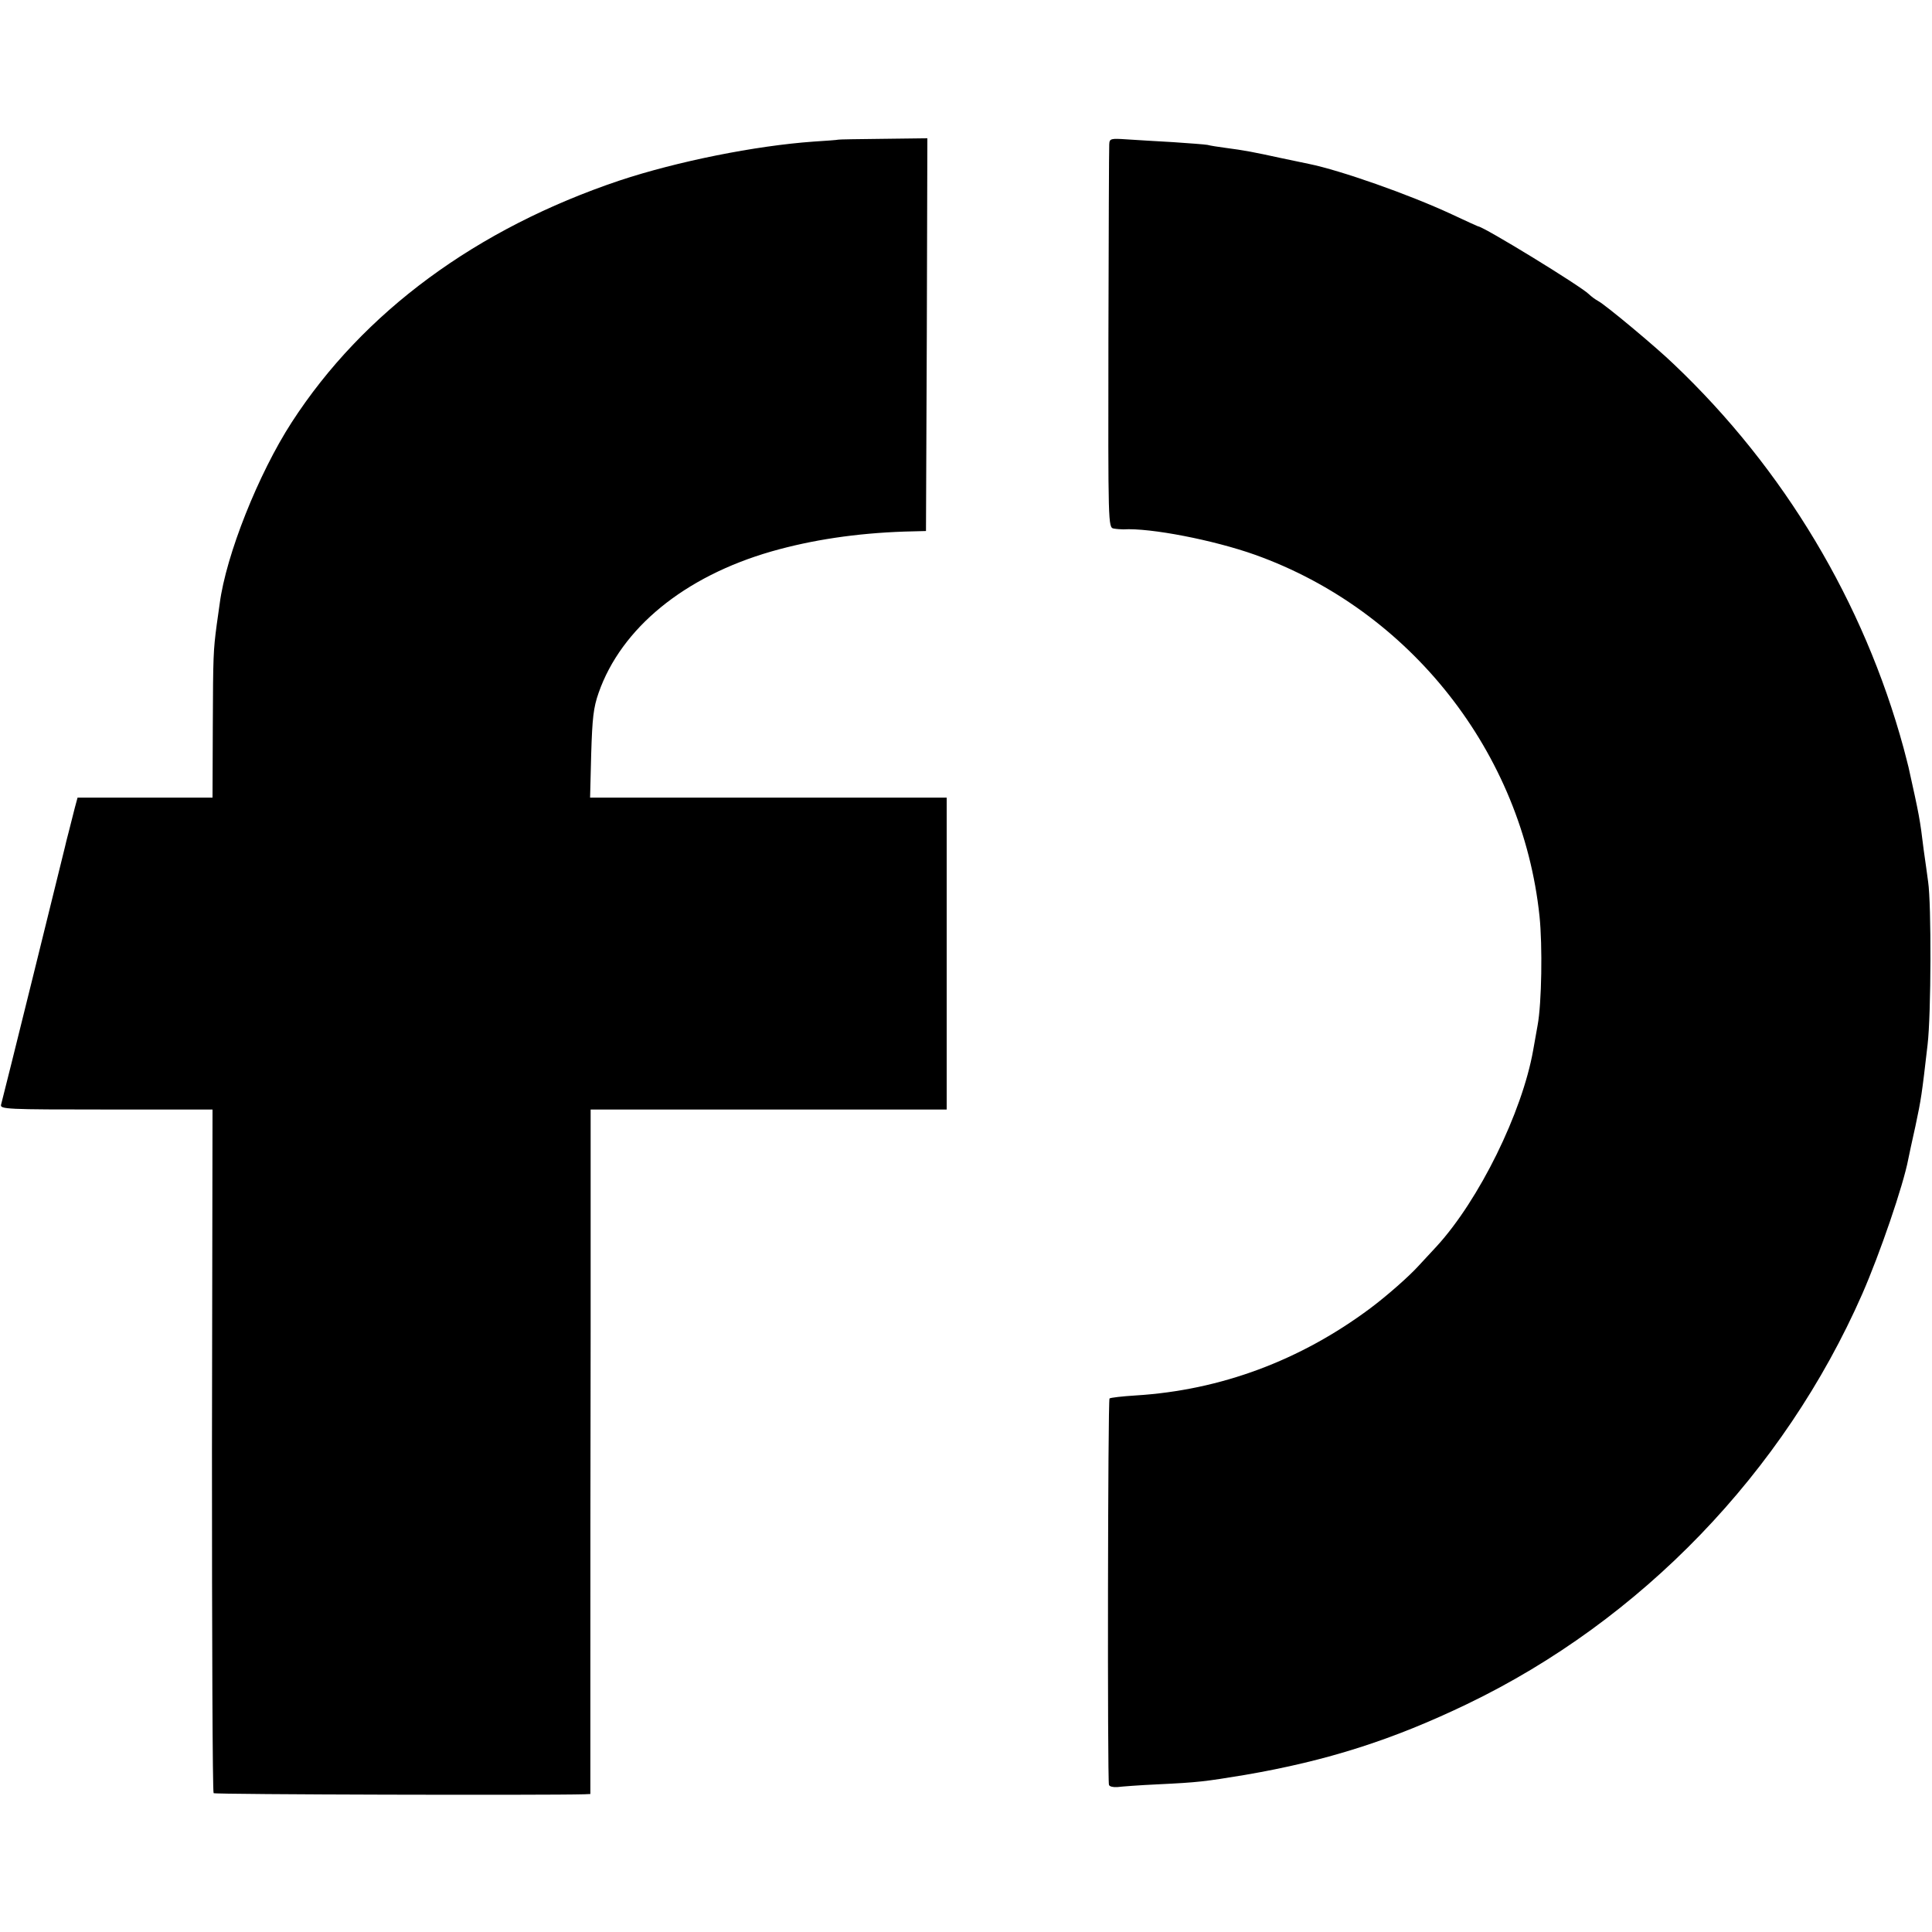 <svg version="1" xmlns="http://www.w3.org/2000/svg" width="933.333" height="933.333" viewBox="0 0 700 700"><path d="M303.7 50.6c-.1.1-4.1.4-8.9.7-21.2 1.5-49.5 7.2-70.3 14.1-51.8 17.4-92.9 47.6-118.8 87.6-12.1 18.7-23.8 48.1-26.1 65.7-.2 1.6-.7 5-1.1 7.8-1.2 9.2-1.3 10.9-1.4 36.7L77 289H28.1l-1 3.7c-.5 2.1-1.5 5.8-2.1 8.3-.7 2.5-1.3 5.2-1.5 6C23 309.2 1 398.2.4 400.2c-.5 1.7 1.8 1.8 38 1.8H77l-.2 123.5c0 68 .2 123.8.6 124.2.4.5 121 .8 134.3.4l2.2-.1v-43.7c0-24.1 0-79.9.1-124.1V402h129V289H213.8l.4-15.8c.4-13 .8-16.8 2.7-22.2 8.2-23.4 31-42.1 62.6-51.2 14.7-4.2 30.7-6.6 48.2-7.2l7.8-.2.3-71.1.2-71.2-16.1.2c-8.8.1-16.1.2-16.2.3zM401.9 52.3c-.1 1.2-.2 32.9-.3 70.5-.1 67.5-.1 68.3 1.9 68.7 1.1.2 2.7.3 3.5.3 9.8-.6 32.8 3.9 47.7 9.2 56.3 20.1 96.9 71.8 103.1 131 1.1 10.6.8 31.5-.7 39.5-.6 3.3-1.3 7.3-1.6 9-4 22.6-19.6 54.3-35 71.1-2.5 2.7-5.4 5.8-6.4 6.9-3.5 3.9-11.7 11.1-17.6 15.5-25.3 18.9-54.2 29.7-85 31.6-4.9.3-9.2.8-9.5 1.1-.6.5-.8 138.2-.2 140 .2.6 1.5.9 3 .8 1.5-.2 8.1-.7 14.7-1 14.6-.7 17-1 31.5-3.4 29.8-5.1 53.6-12.7 80.6-25.7 63-30.3 114.7-83.9 143.1-148.5 6.4-14.6 14.9-39.4 16.7-48.9.3-1.4 1.4-6.8 2.6-12 2.1-9.9 2.3-11.3 4.4-29.5 1.3-10.9 1.4-50.9.2-59-.3-2.2-1-7.4-1.6-11.5-1.4-11.5-1.6-12.4-5.5-30-.2-.8-1-4-1.8-7-14.4-52.8-43.3-101.1-83.2-139-6.5-6.3-24.9-21.6-27.4-22.9-1.1-.6-2.6-1.7-3.4-2.5-2.9-2.9-38.3-24.6-40.2-24.6-.1 0-4.5-2-9.6-4.4-15.5-7.2-40.3-15.9-51.6-18.2-.6-.1-5.3-1.1-10.5-2.2-9.2-2-12.6-2.7-20.3-3.7-2.2-.3-4.9-.7-6-1-1.1-.2-6.7-.6-12.5-1-5.8-.3-13.3-.8-16.7-1-5.9-.4-6.3-.3-6.4 1.8z"/></svg>